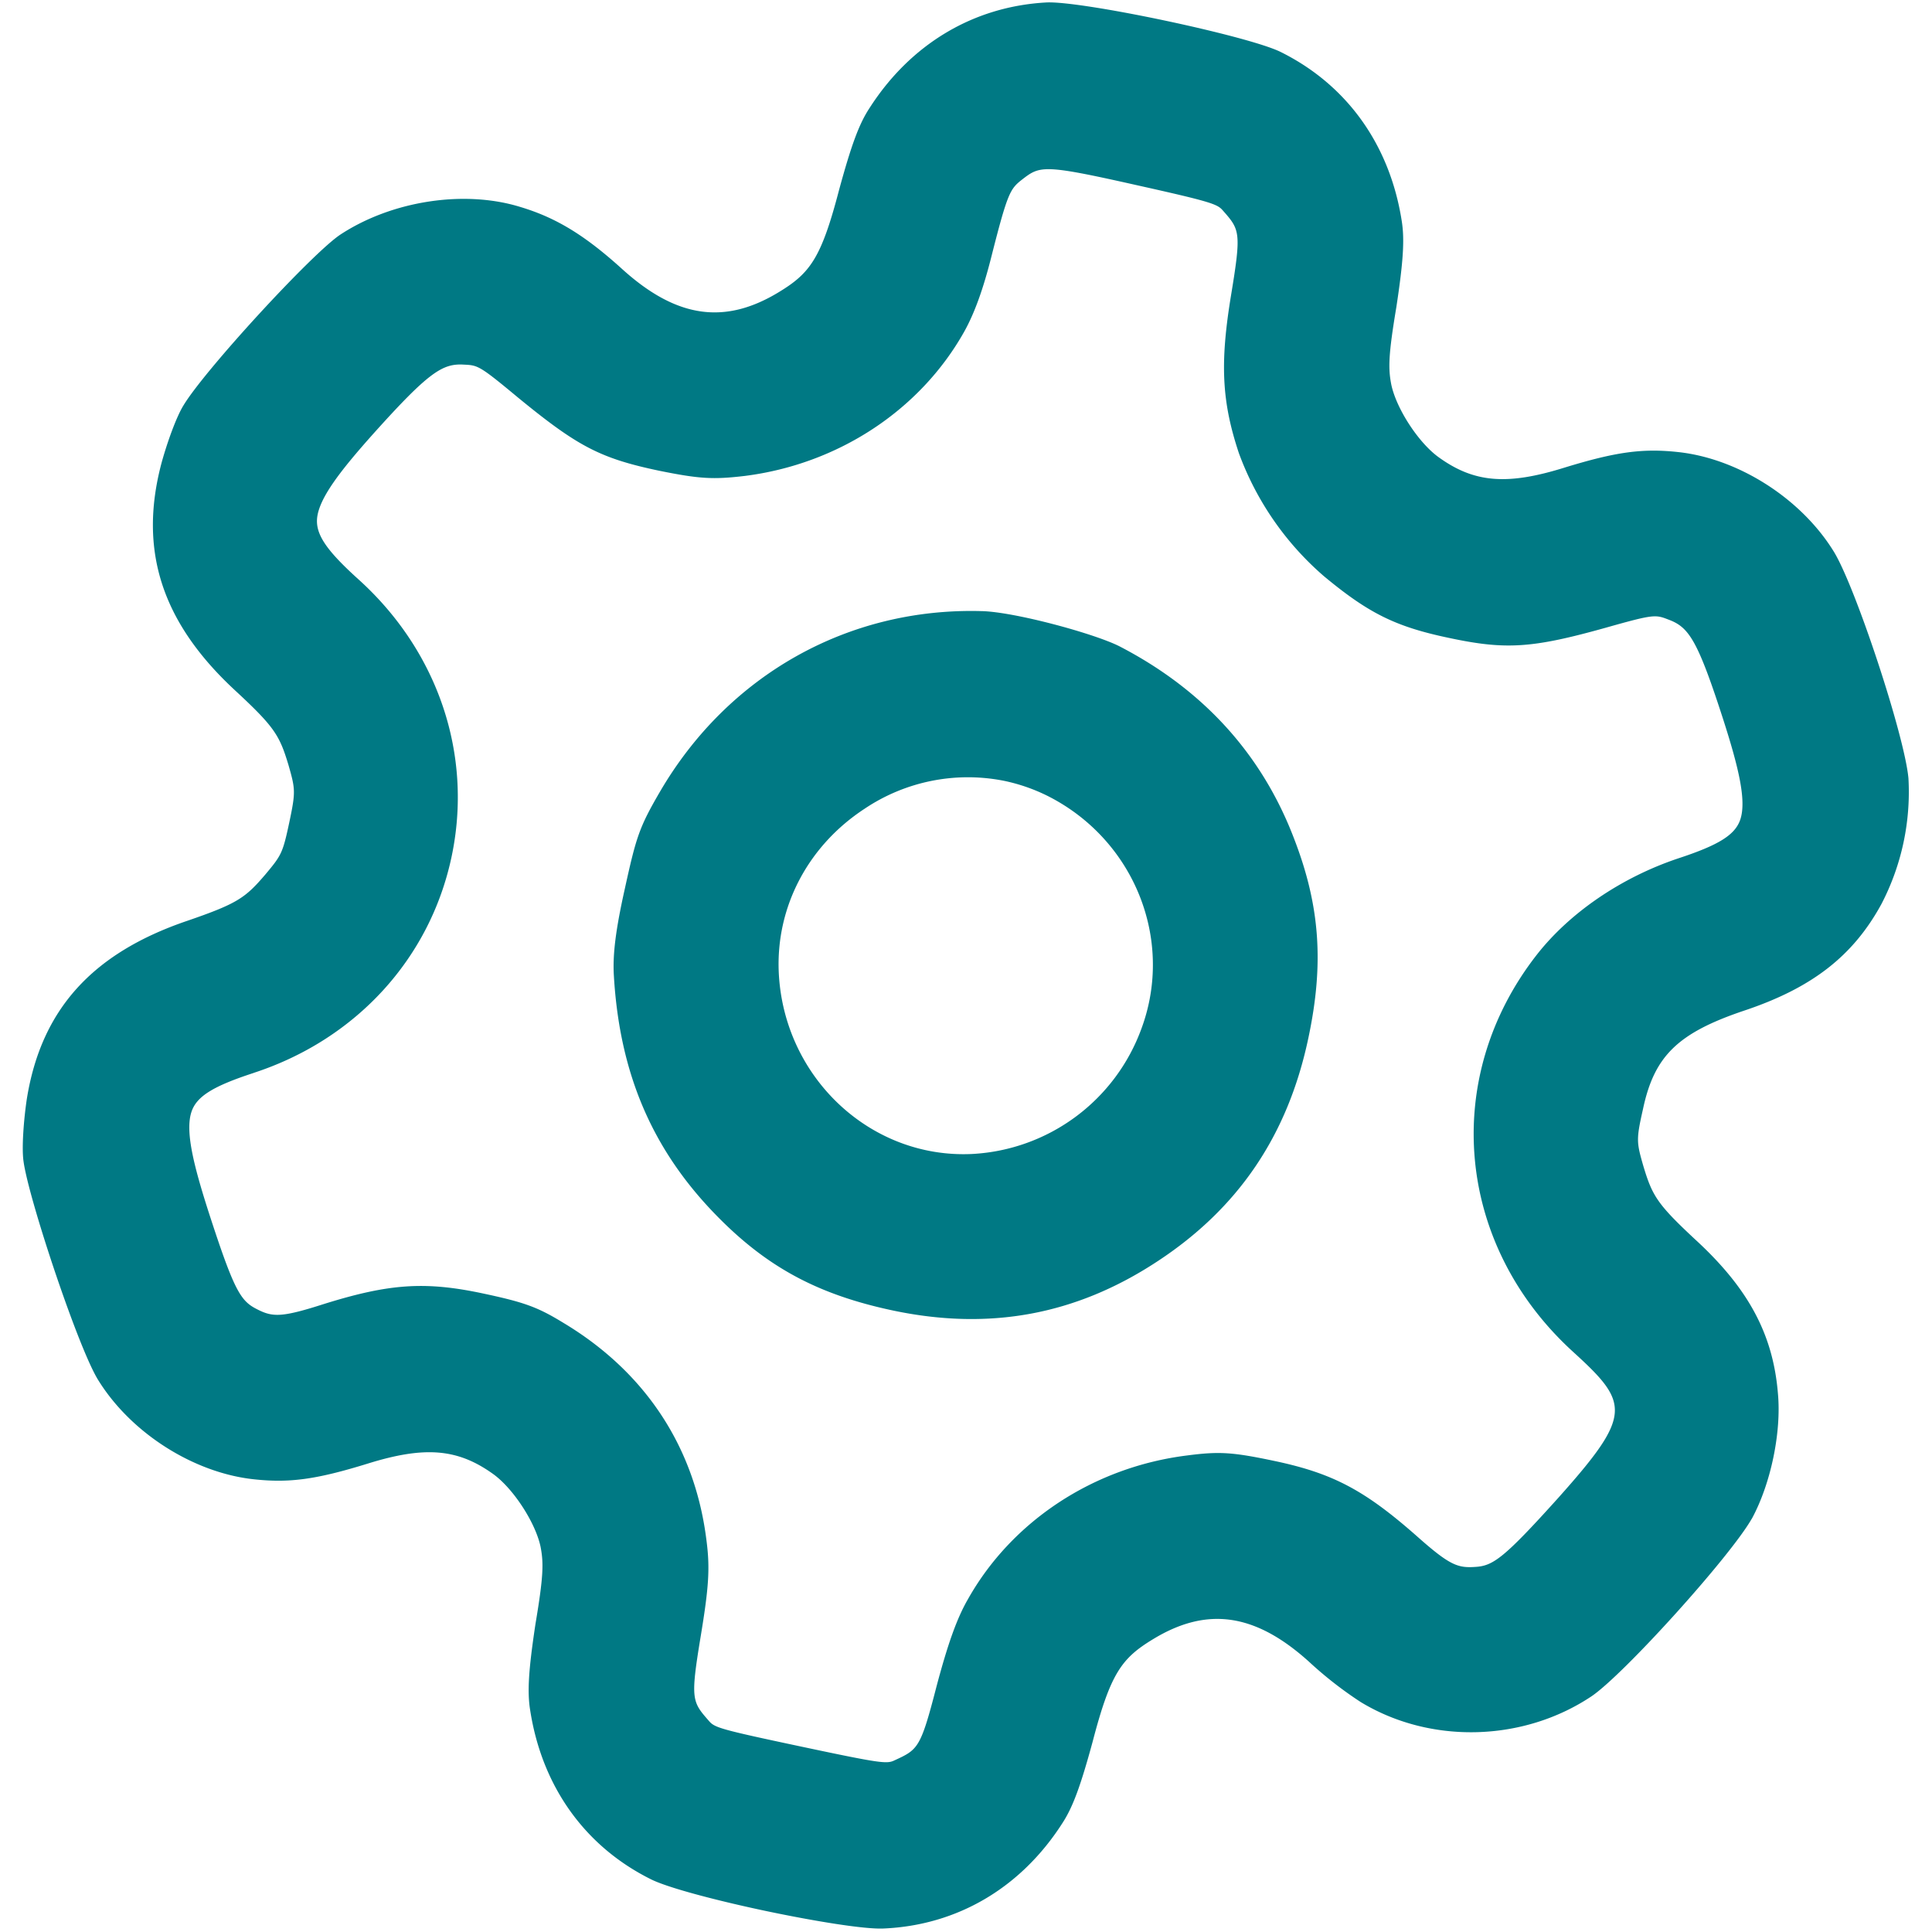<svg xmlns="http://www.w3.org/2000/svg" width="26" height="26"><path fill="#007984" d="M23.574 20.439c-.289.508-1.718 2.092-2.156 2.389-.923.616-2.171.646-3.107.077a5.221 5.221 0 01-.698-.545c-.722-.65-1.369-.743-2.095-.301-.424.257-.573.458-.814 1.381-.166.61-.27.887-.41 1.1-.558.868-1.413 1.37-2.404 1.413-.254.012-.922-.097-1.584-.236-.662-.14-1.317-.312-1.545-.426-.888-.441-1.465-1.247-1.625-2.268-.042-.25-.024-.544.07-1.168.108-.641.111-.82.069-1.038-.068-.325-.367-.785-.638-.98-.478-.343-.92-.38-1.693-.139-.691.213-1.049.262-1.533.209-.806-.088-1.644-.62-2.084-1.326-.264-.41-.94-2.44-1.01-2.95-.027-.18.002-.56.044-.842.193-1.2.877-1.96 2.156-2.396.681-.234.784-.309 1.056-.627.214-.256.232-.285.32-.698.087-.412.082-.447-.01-.77-.12-.398-.183-.51-.711-.999-.993-.916-1.31-1.888-1-3.062.074-.272.201-.629.3-.786.29-.478 1.732-2.046 2.11-2.295.696-.456 1.67-.604 2.423-.37.482.145.87.382 1.378.844.723.65 1.37.744 2.097.302.423-.256.572-.457.813-1.38.167-.611.27-.888.41-1.1.553-.861 1.399-1.366 2.38-1.419C14.56.01 16.8.483 17.236.7c.89.442 1.466 1.247 1.627 2.268.041.25.023.545-.072 1.168-.107.64-.11.821-.068 1.038.068.326.367.785.639.98.477.344.92.38 1.692.139.692-.212 1.05-.262 1.533-.209.807.088 1.644.621 2.084 1.327.287.45.96 2.484 1.012 3.063a3.27 3.27 0 01-.364 1.693c-.382.7-.936 1.13-1.851 1.435-.889.3-1.206.61-1.357 1.322-.093.412-.088.447.005.77.12.397.182.508.71.998.704.65 1.034 1.265 1.1 2.055.05.525-.095 1.221-.351 1.692zm-20.16-6c-.546.178-.766.315-.836.52-.088.257.023.708.23 1.354.343 1.059.429 1.192.645 1.303.213.11.328.118.899-.065.885-.277 1.366-.31 2.144-.145.564.12.738.183 1.092.4 1.1.662 1.764 1.672 1.919 2.921.049.373.033.628-.078 1.298-.14.848-.116.875.112 1.135.076.09.15.113 1.233.343 1.084.23 1.161.237 1.264.187.317-.146.35-.161.565-.994.154-.58.276-.92.422-1.173.593-1.056 1.697-1.78 2.95-1.936.436-.057.612-.045 1.181.075.779.165 1.205.39 1.9 1.001.449.4.558.44.795.424.24-.014.38-.108 1.12-.93.998-1.118.96-1.271.204-1.96-1.585-1.44-1.791-3.692-.49-5.353.443-.564 1.134-1.035 1.896-1.291.549-.18.767-.316.838-.521.088-.256-.023-.708-.23-1.354-.346-1.07-.461-1.238-.736-1.34-.176-.068-.194-.074-.845.11-.988.276-1.342.3-2.107.137-.72-.151-1.08-.33-1.682-.829A4.013 4.013 0 0116.673 6.1c-.232-.696-.257-1.214-.105-2.133.14-.848.117-.875-.112-1.135l-.002-.002c-.072-.084-.164-.117-1.165-.34-1.262-.284-1.293-.26-1.539-.07-.154.122-.19.172-.405 1.021-.114.454-.233.78-.371 1.026-.595 1.057-1.699 1.78-2.952 1.938-.425.05-.607.04-1.151-.07-.793-.167-1.095-.325-1.9-.985-.521-.433-.54-.434-.727-.443-.287-.018-.471.096-1.217.927-.452.506-.736.874-.76 1.144-.018.216.127.43.554.816 1.077.97 1.546 2.366 1.256 3.736-.29 1.37-1.285 2.458-2.662 2.908zm4.847-1.312c-.017-.28.025-.618.147-1.164.153-.696.193-.827.472-1.306.916-1.572 2.533-2.482 4.325-2.433.432.007 1.507.297 1.857.472 1.132.585 1.923 1.457 2.355 2.595.347.901.403 1.678.19 2.68-.276 1.308-.942 2.291-2.036 3.007-1.093.718-2.256.932-3.555.658-1-.212-1.681-.576-2.352-1.256-.88-.89-1.326-1.923-1.403-3.253zm5.837-2.416a2.43 2.43 0 00-.576-.201 2.494 2.494 0 00-1.887.374c-.762.499-1.193 1.321-1.155 2.198.064 1.413 1.23 2.511 2.598 2.448a2.569 2.569 0 002.284-1.69c.442-1.198-.101-2.543-1.264-3.129z"/></svg>